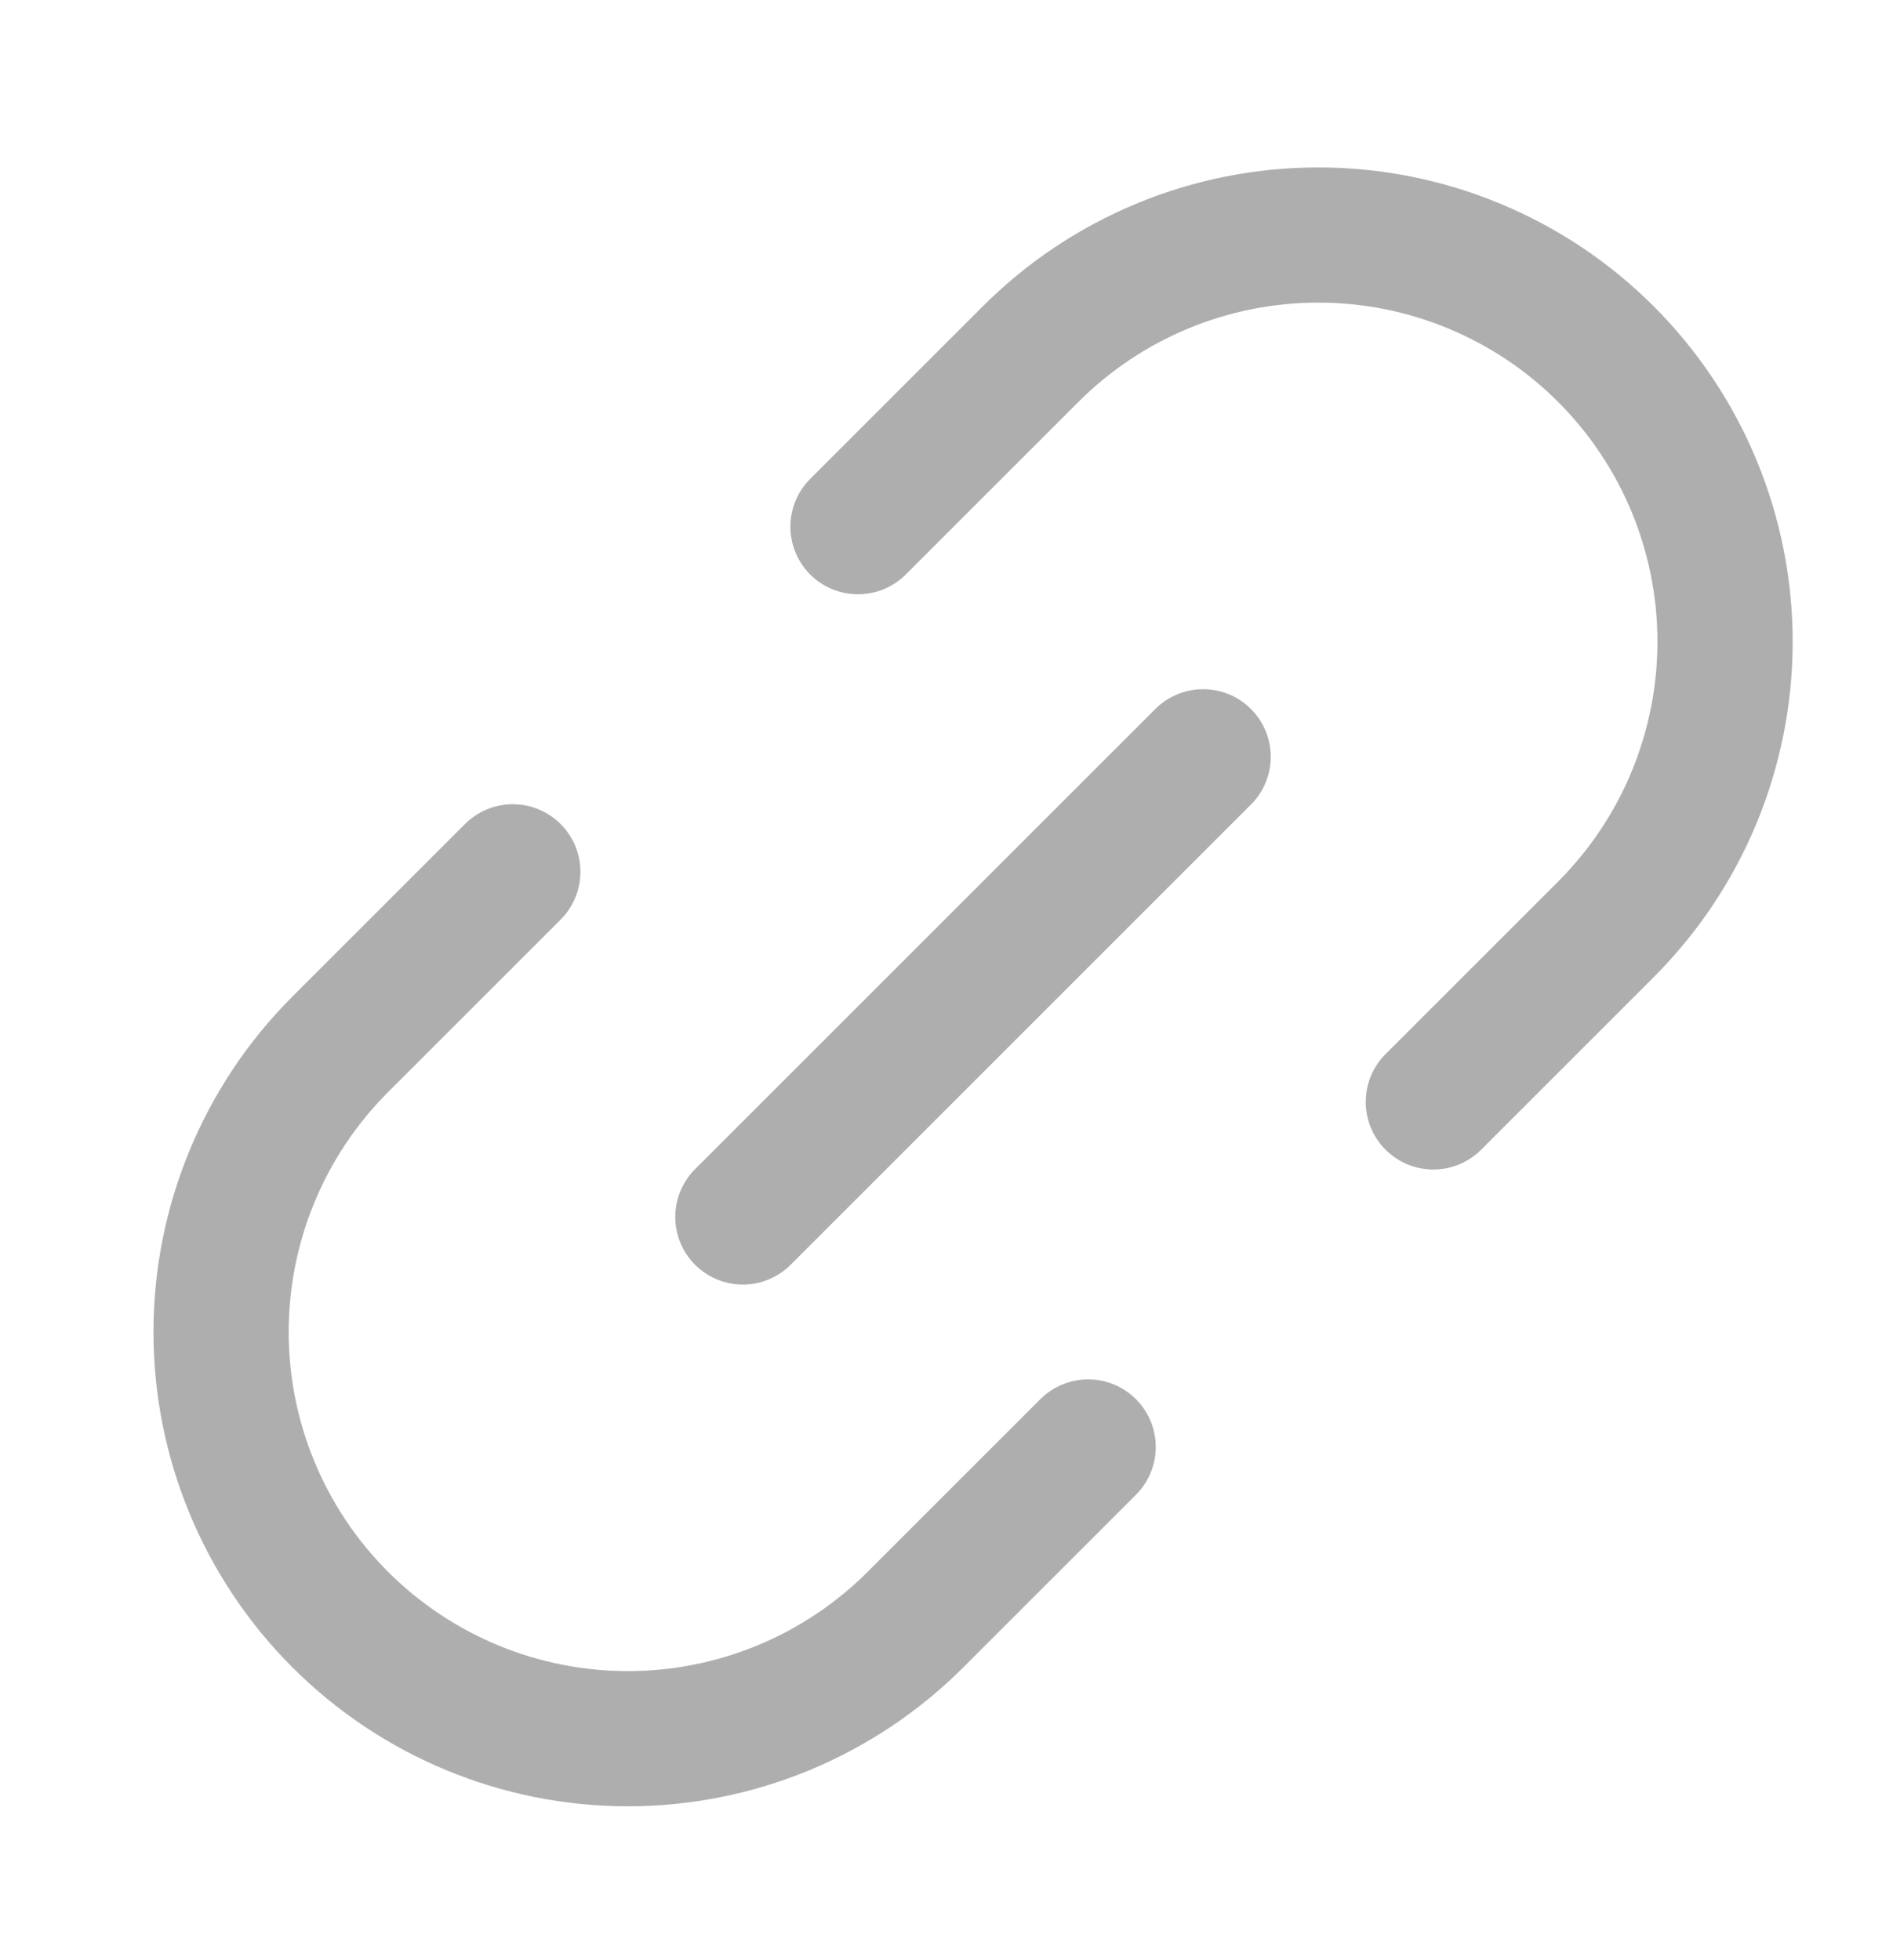 <svg xmlns="http://www.w3.org/2000/svg" width="28" height="29" viewBox="0 0 28 29" fill="none">
  <path d="M12.691 7.792L15.244 5.239C15.803 4.68 16.466 4.237 17.196 3.935C17.926 3.632 18.709 3.477 19.499 3.477C20.289 3.477 21.072 3.632 21.802 3.935C22.532 4.237 23.195 4.68 23.754 5.239C24.312 5.798 24.756 6.461 25.058 7.191C25.36 7.921 25.516 8.704 25.516 9.494C25.516 10.284 25.36 11.066 25.058 11.797C24.756 12.527 24.312 13.19 23.754 13.749L21.201 16.302M16.095 21.407L13.542 23.96C12.983 24.519 12.32 24.962 11.59 25.265C10.86 25.567 10.077 25.723 9.287 25.723C7.691 25.723 6.161 25.089 5.032 23.96C3.904 22.832 3.27 21.302 3.27 19.706C3.27 18.11 3.904 16.579 5.032 15.451L7.585 12.898" stroke="#AEAEAE" stroke-width="2" stroke-linecap="round" stroke-linejoin="round"/>
  <path d="M10.988 18.004L17.796 11.196" stroke="#AEAEAE" stroke-width="2" stroke-linecap="round" stroke-linejoin="round"/>
</svg>